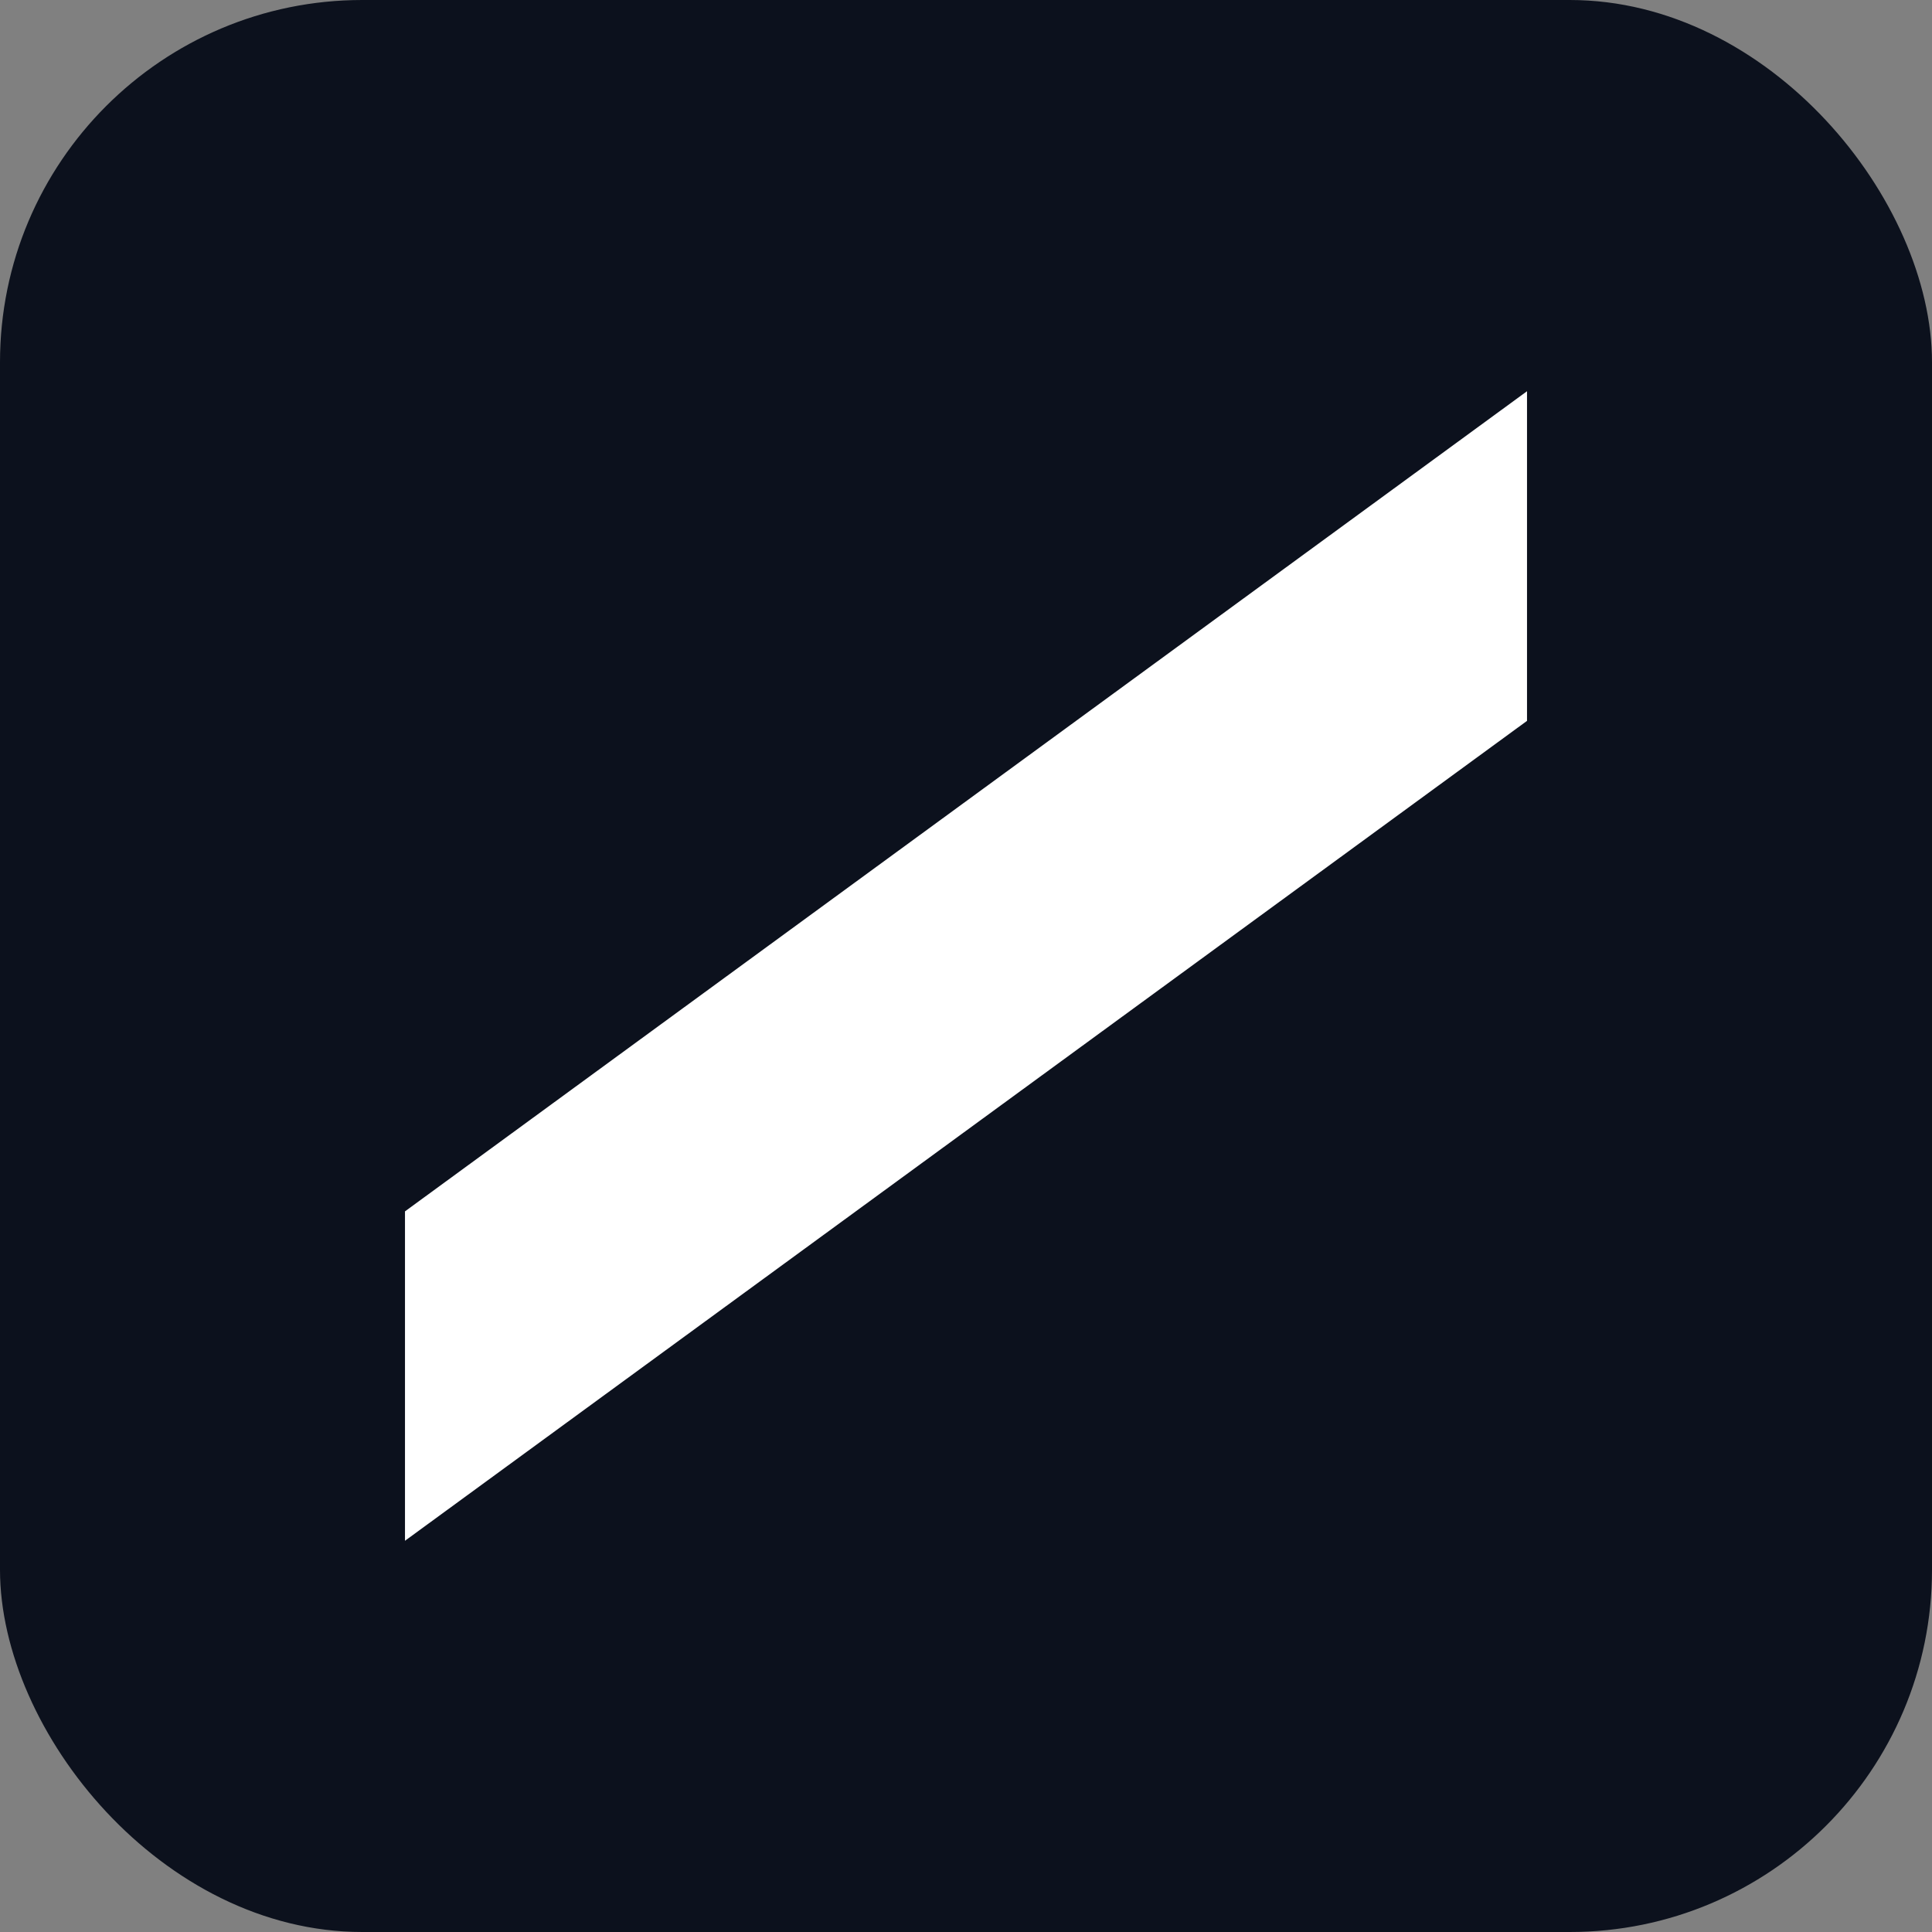 <svg width="50" height="50" viewBox="0 0 50 50" fill="none" xmlns="http://www.w3.org/2000/svg">
<rect x="0" y="0" width="50" height="50" fill="#808080" stroke="none"/>
<rect width="50" height="50" rx="9.375" fill="#0C111D"/>
<path d="M10.481 31.35L39.519 10.125V18.656L10.481 39.875V31.35Z" fill="white"/>
</svg>
